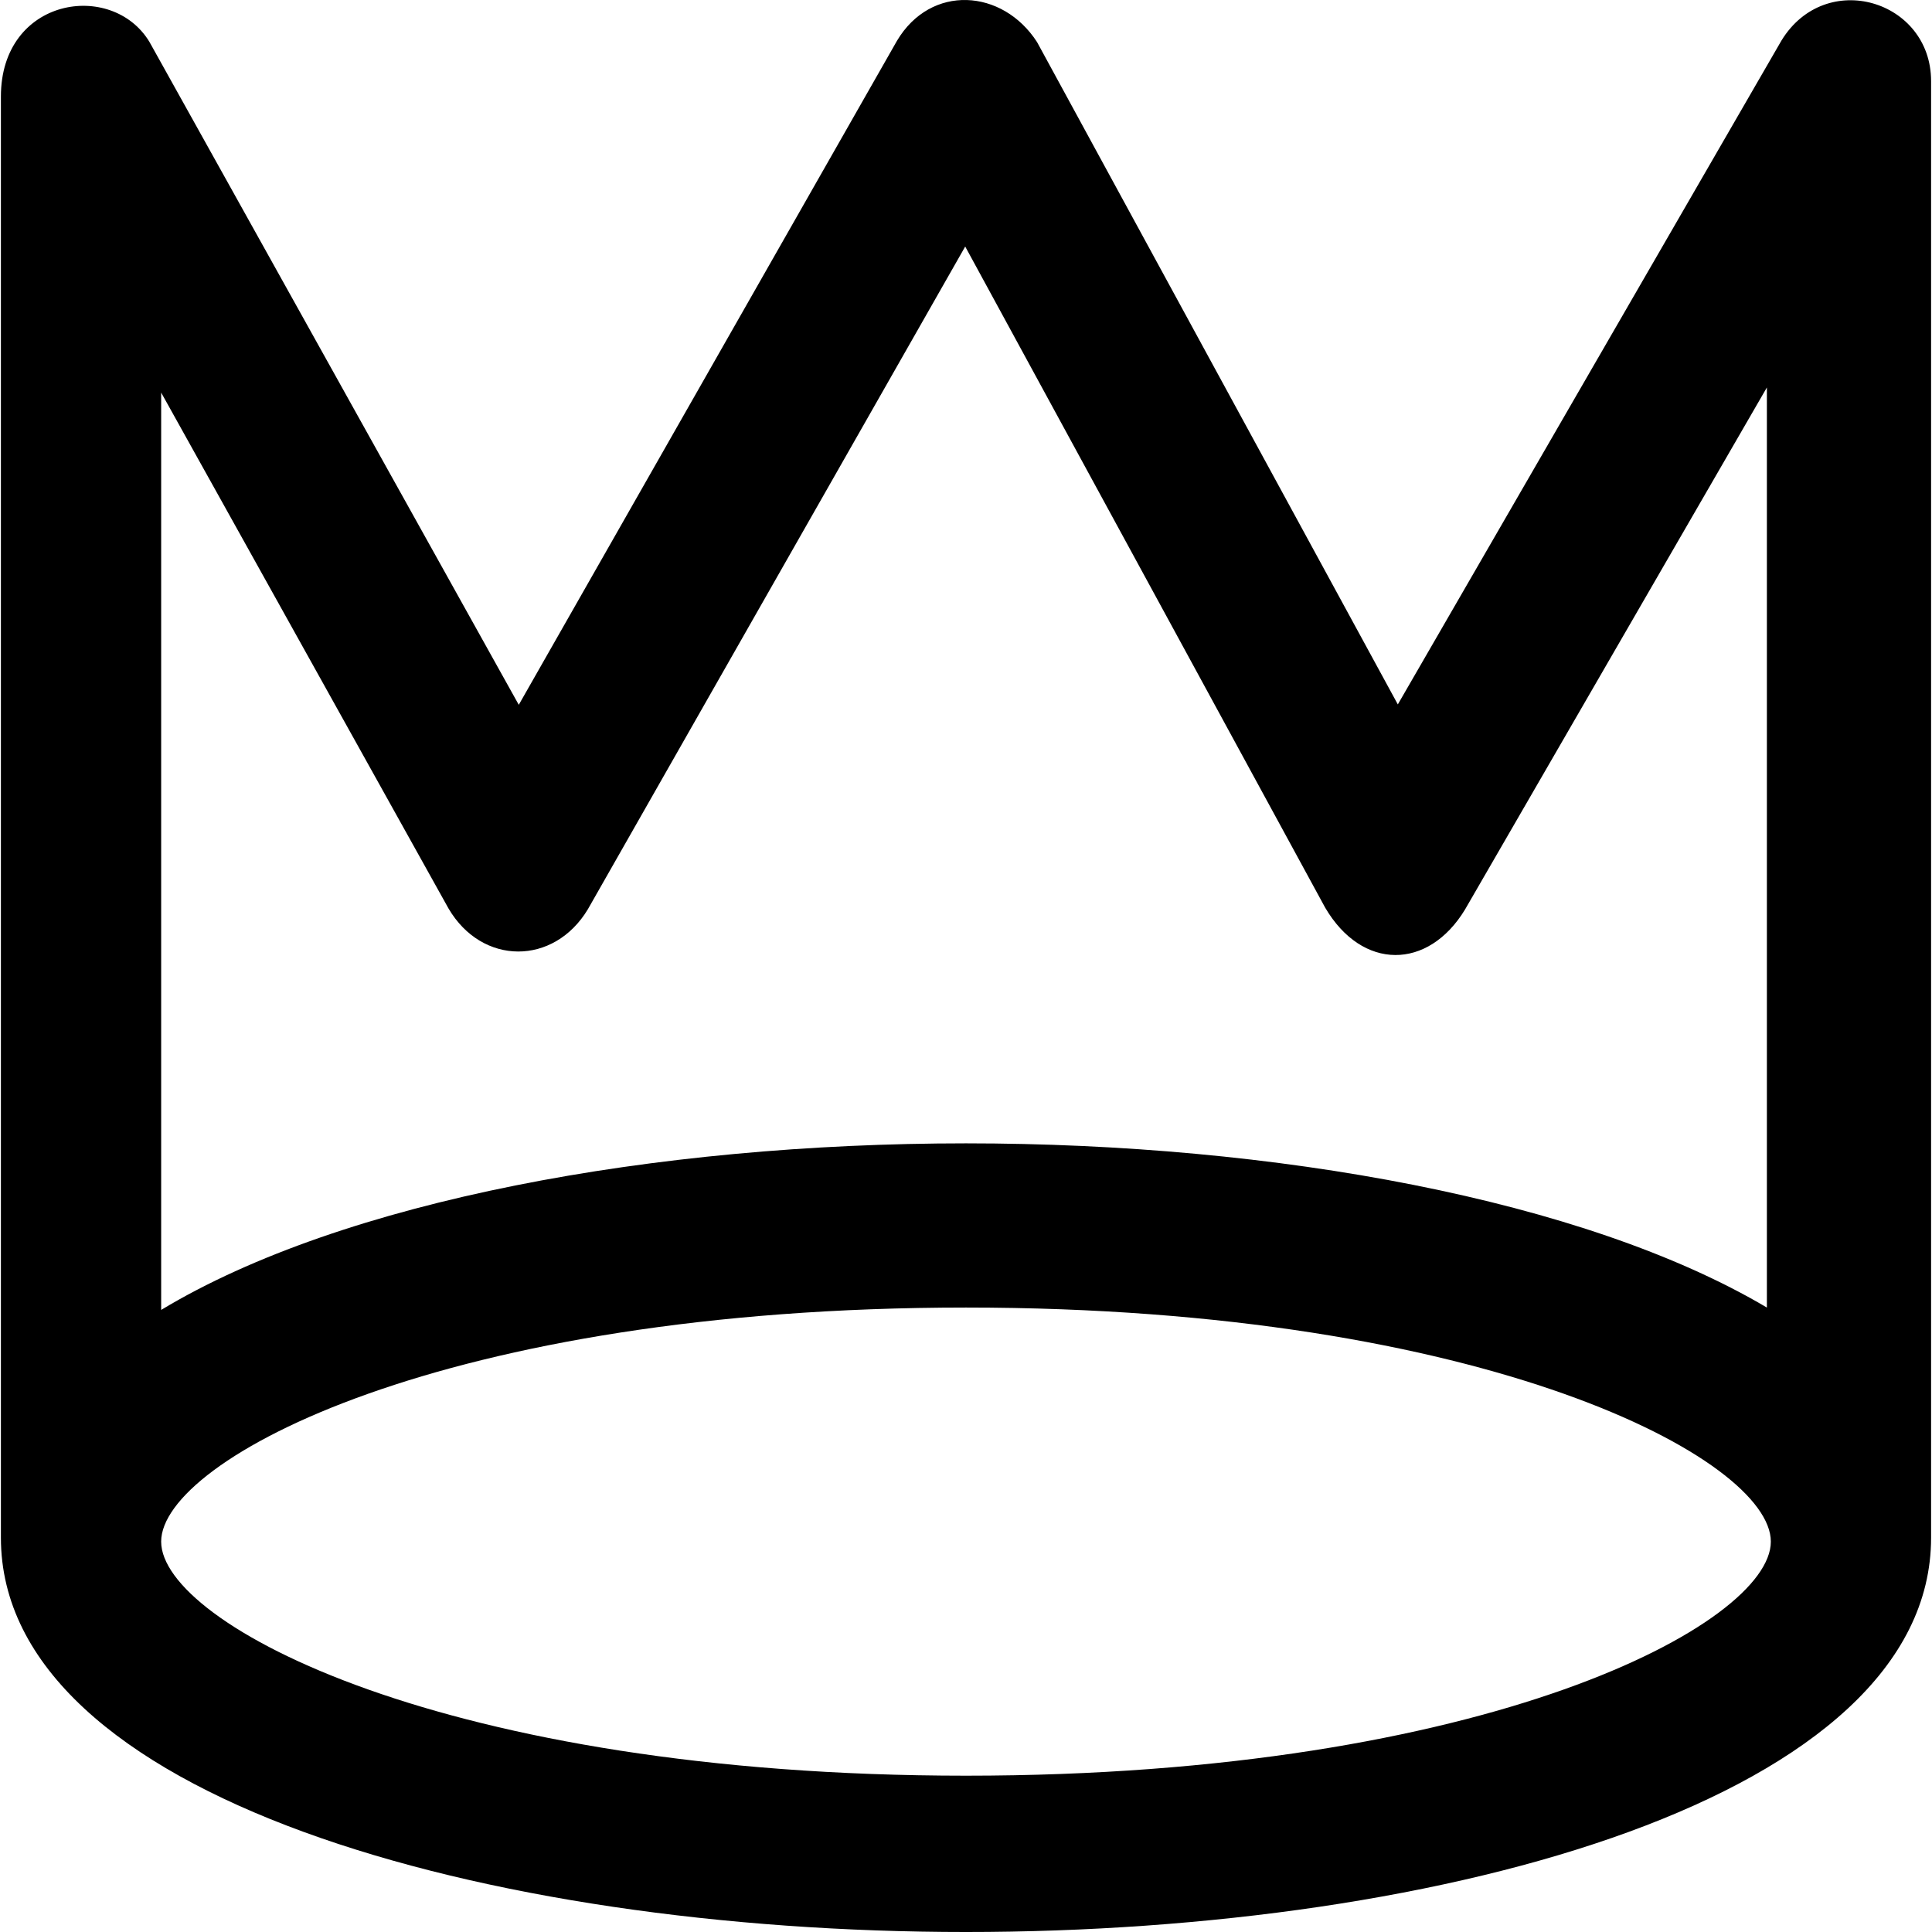 <?xml version="1.0" encoding="iso-8859-1"?>
<!-- Generator: Adobe Illustrator 19.0.0, SVG Export Plug-In . SVG Version: 6.00 Build 0)  -->
<svg version="1.1" id="Capa_1" xmlns="http://www.w3.org/2000/svg" xmlns:xlink="http://www.w3.org/1999/xlink" x="0px" y="0px"
	 viewBox="0 0 489.459 489.459" style="enable-background:new 0 0 489.459 489.459;" xml:space="preserve">
<g>
	<path d="M489.229,20.559L489.229,20.559c0-20.5-26.7-28.6-37.9-10.3l-97.2,168.2l-91.4-167.8c-8.7-13.5-26.9-14.8-35.5-0.3
		l-95.8,168.2l-93.6-168c-9.5-15.6-37.6-11.2-37.6,13.9v365l0,0c0,0,0,0,0,0.1c0,65.5,122.8,99.9,244.5,99.9s244.5-34.3,244.5-99.9
		c0,0,0,0,0-0.1l0,0V20.559z M148.929,230.359l95.6-167.9l91.2,167.5c9.4,16,26.1,15.8,35.4,0.5l76.5-132.3v233.1
		c-46.3-27.4-124.8-41.6-202.9-41.6c-78.7,0-157.8,14.4-203.9,42.2v-232.4l72.8,130.7
		C122.129,244.659,140.329,244.659,148.929,230.359z M244.729,449.859c-132.1,0-203.9-38.5-203.9-59.3s71.8-59.3,203.9-59.3
		s203.9,38.5,203.9,59.3S376.829,449.859,244.729,449.859z"/>
</g>
<g>
</g>
<g>
</g>
<g>
</g>
<g>
</g>
<g>
</g>
<g>
</g>
<g>
</g>
<g>
</g>
<g>
</g>
<g>
</g>
<g>
</g>
<g>
</g>
<g>
</g>
<g>
</g>
<g>
</g>
</svg>
